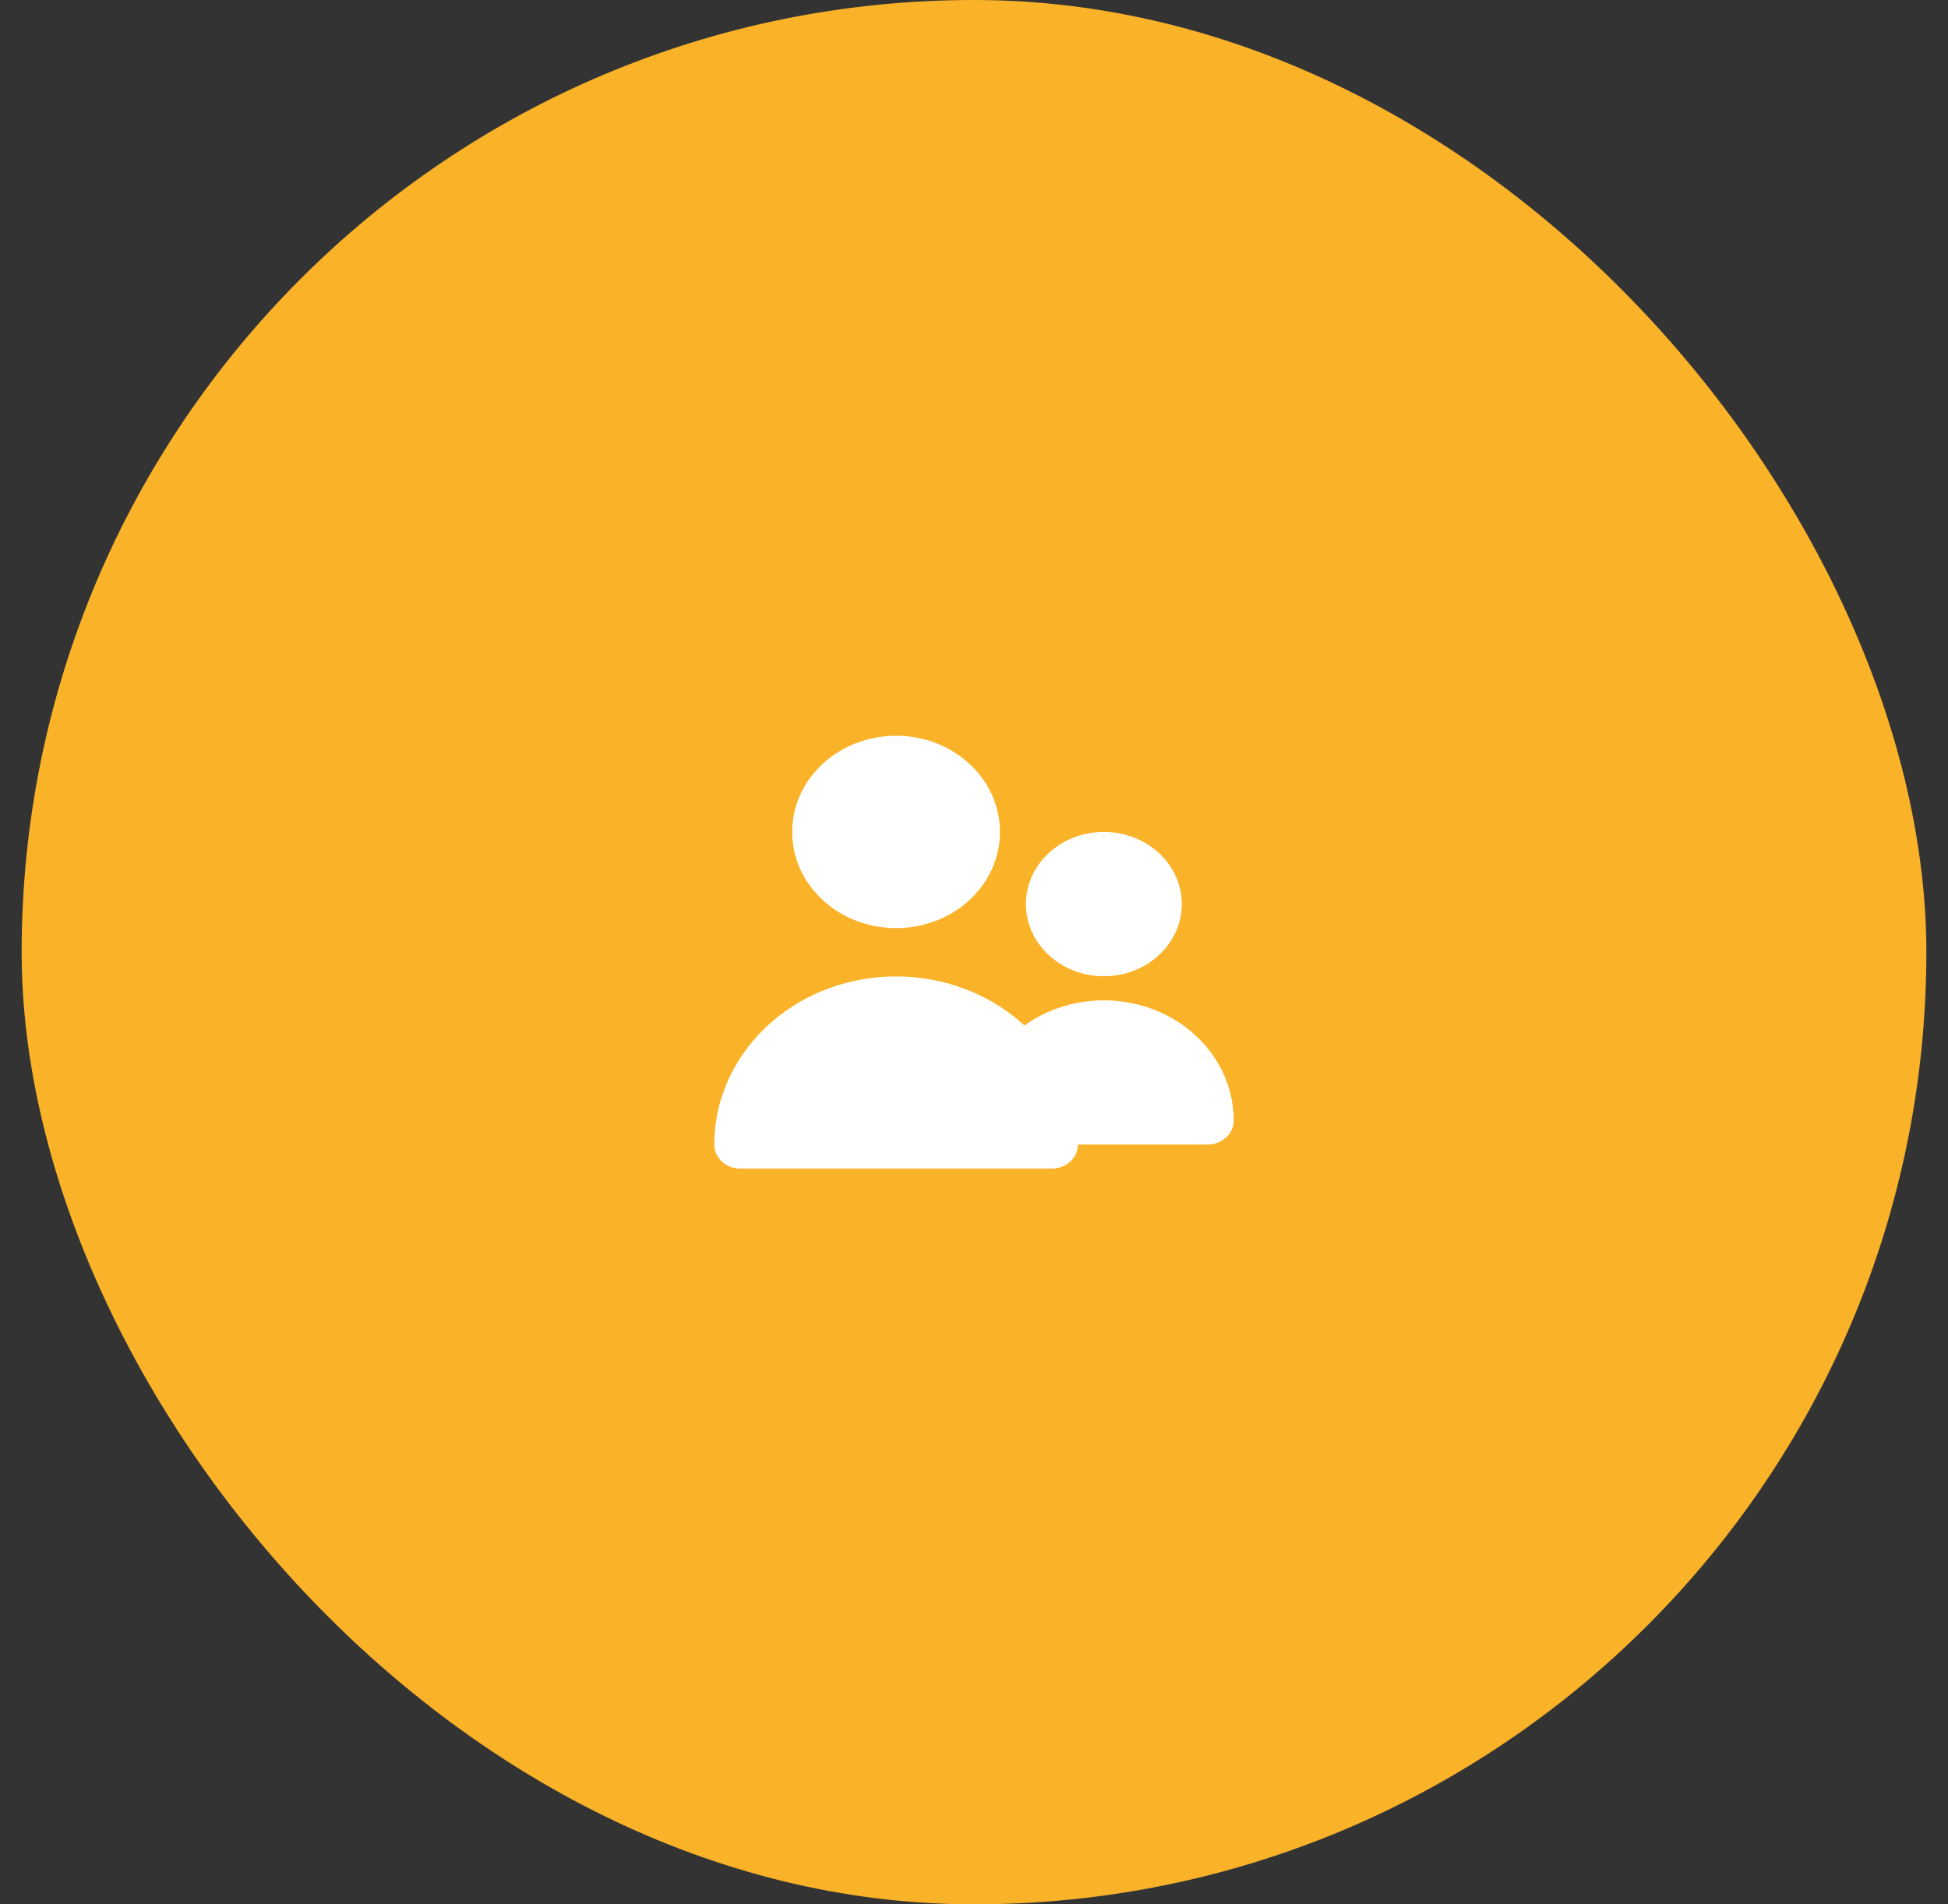 <svg width="45" height="44" viewBox="0 0 45 44" fill="none" xmlns="http://www.w3.org/2000/svg">
  <rect x="0" y="0" width="45" height="44" fill="#333333" stroke="none"/>
  <rect x="0.5" width="44" height="44" rx="22" fill="#FAB329" />
  <path fill-rule="evenodd" clip-rule="evenodd" d="M20.7 21.444C22.026 21.444 23.1 20.45 23.1 19.222C23.1 17.995 22.026 17 20.7 17C19.375 17 18.3 17.995 18.3 19.222C18.3 20.45 19.375 21.444 20.7 21.444ZM25.5 22.556C26.494 22.556 27.3 21.809 27.3 20.889C27.3 19.968 26.494 19.222 25.5 19.222C24.506 19.222 23.7 19.968 23.7 20.889C23.7 21.809 24.506 22.556 25.5 22.556ZM28.5 25.889C28.5 26.196 28.231 26.444 27.9 26.444H24.9C24.9 26.751 24.631 27 24.3 27H17.1C16.769 27 16.5 26.751 16.5 26.444C16.502 24.874 17.525 23.459 19.091 22.857C20.658 22.256 22.462 22.586 23.664 23.694C24.569 23.046 25.793 22.931 26.82 23.397C27.848 23.863 28.499 24.83 28.5 25.889Z" fill="white" />
</svg>
